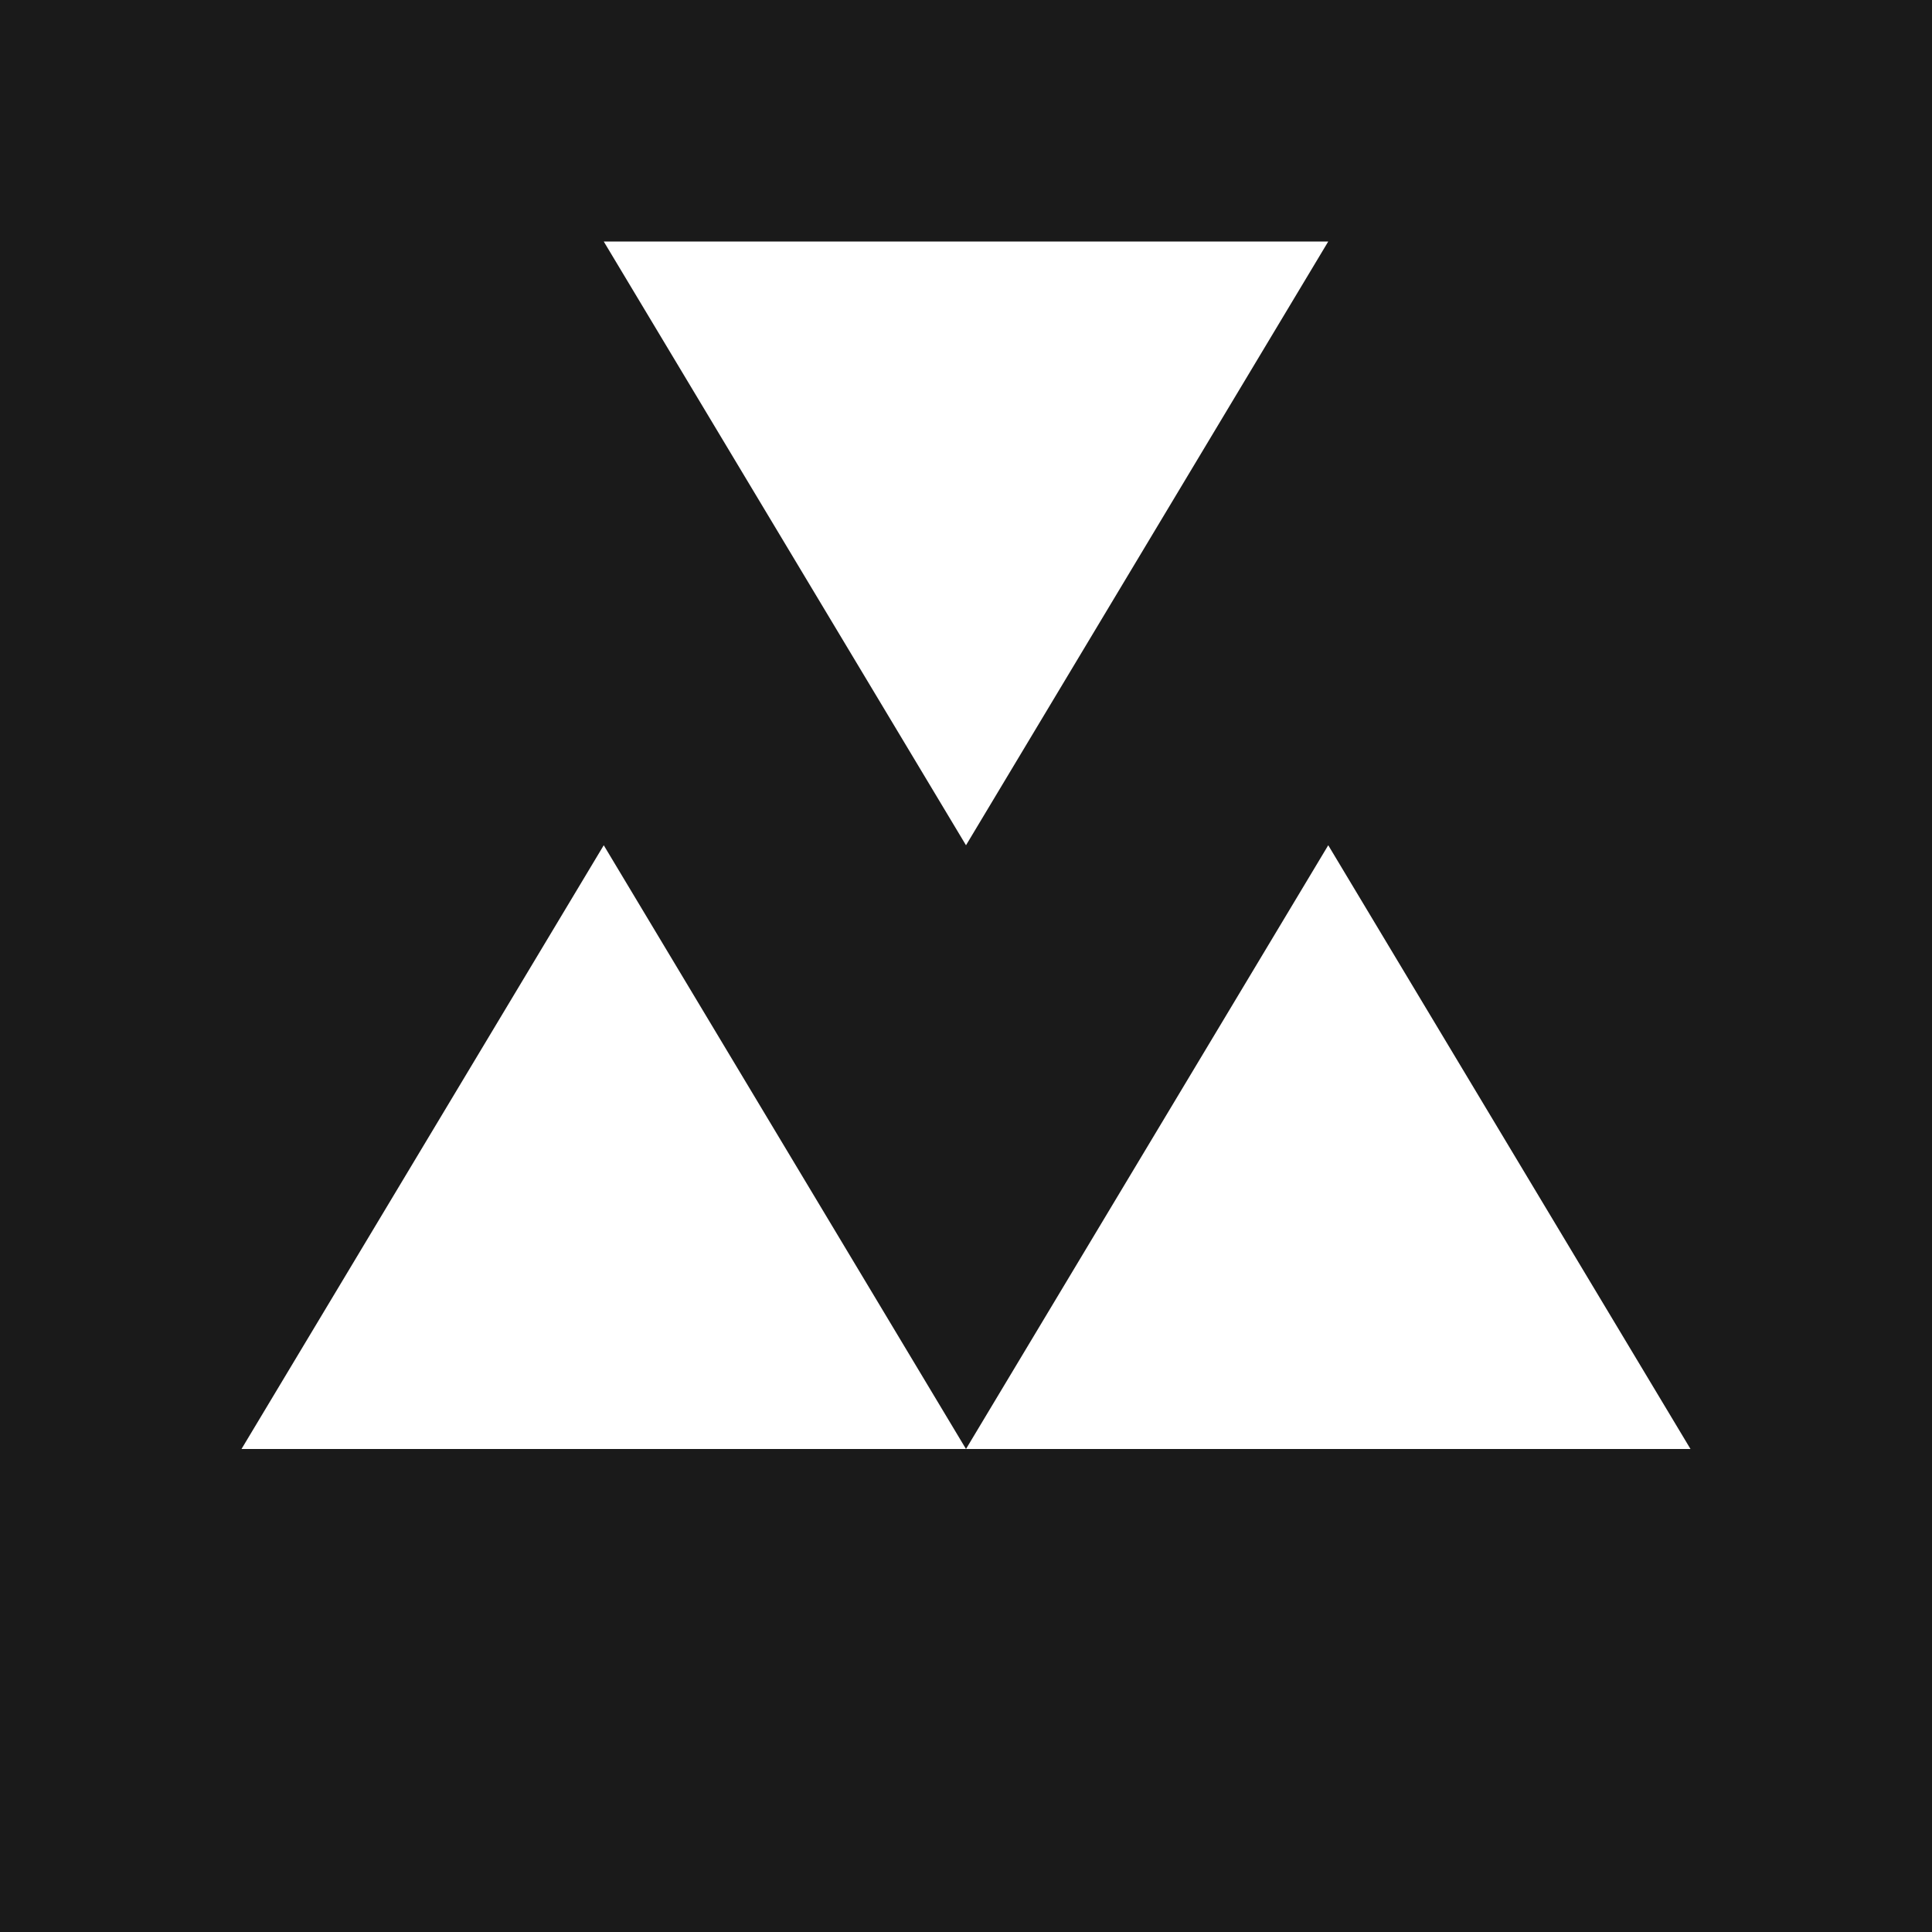 <svg xmlns="http://www.w3.org/2000/svg" viewBox="0 0 32 32">
  <rect width="32" height="32" fill="#1a1a1a"/>
  <!-- Triforce -->
  <!-- Top triangle (inverted) -->
  <polygon points="16,14 22,4 10,4" fill="#fff"/>
  <!-- Bottom left triangle -->
  <polygon points="10,14 16,24 4,24" fill="#fff"/>
  <!-- Bottom right triangle -->
  <polygon points="22,14 28,24 16,24" fill="#fff"/>
</svg>
